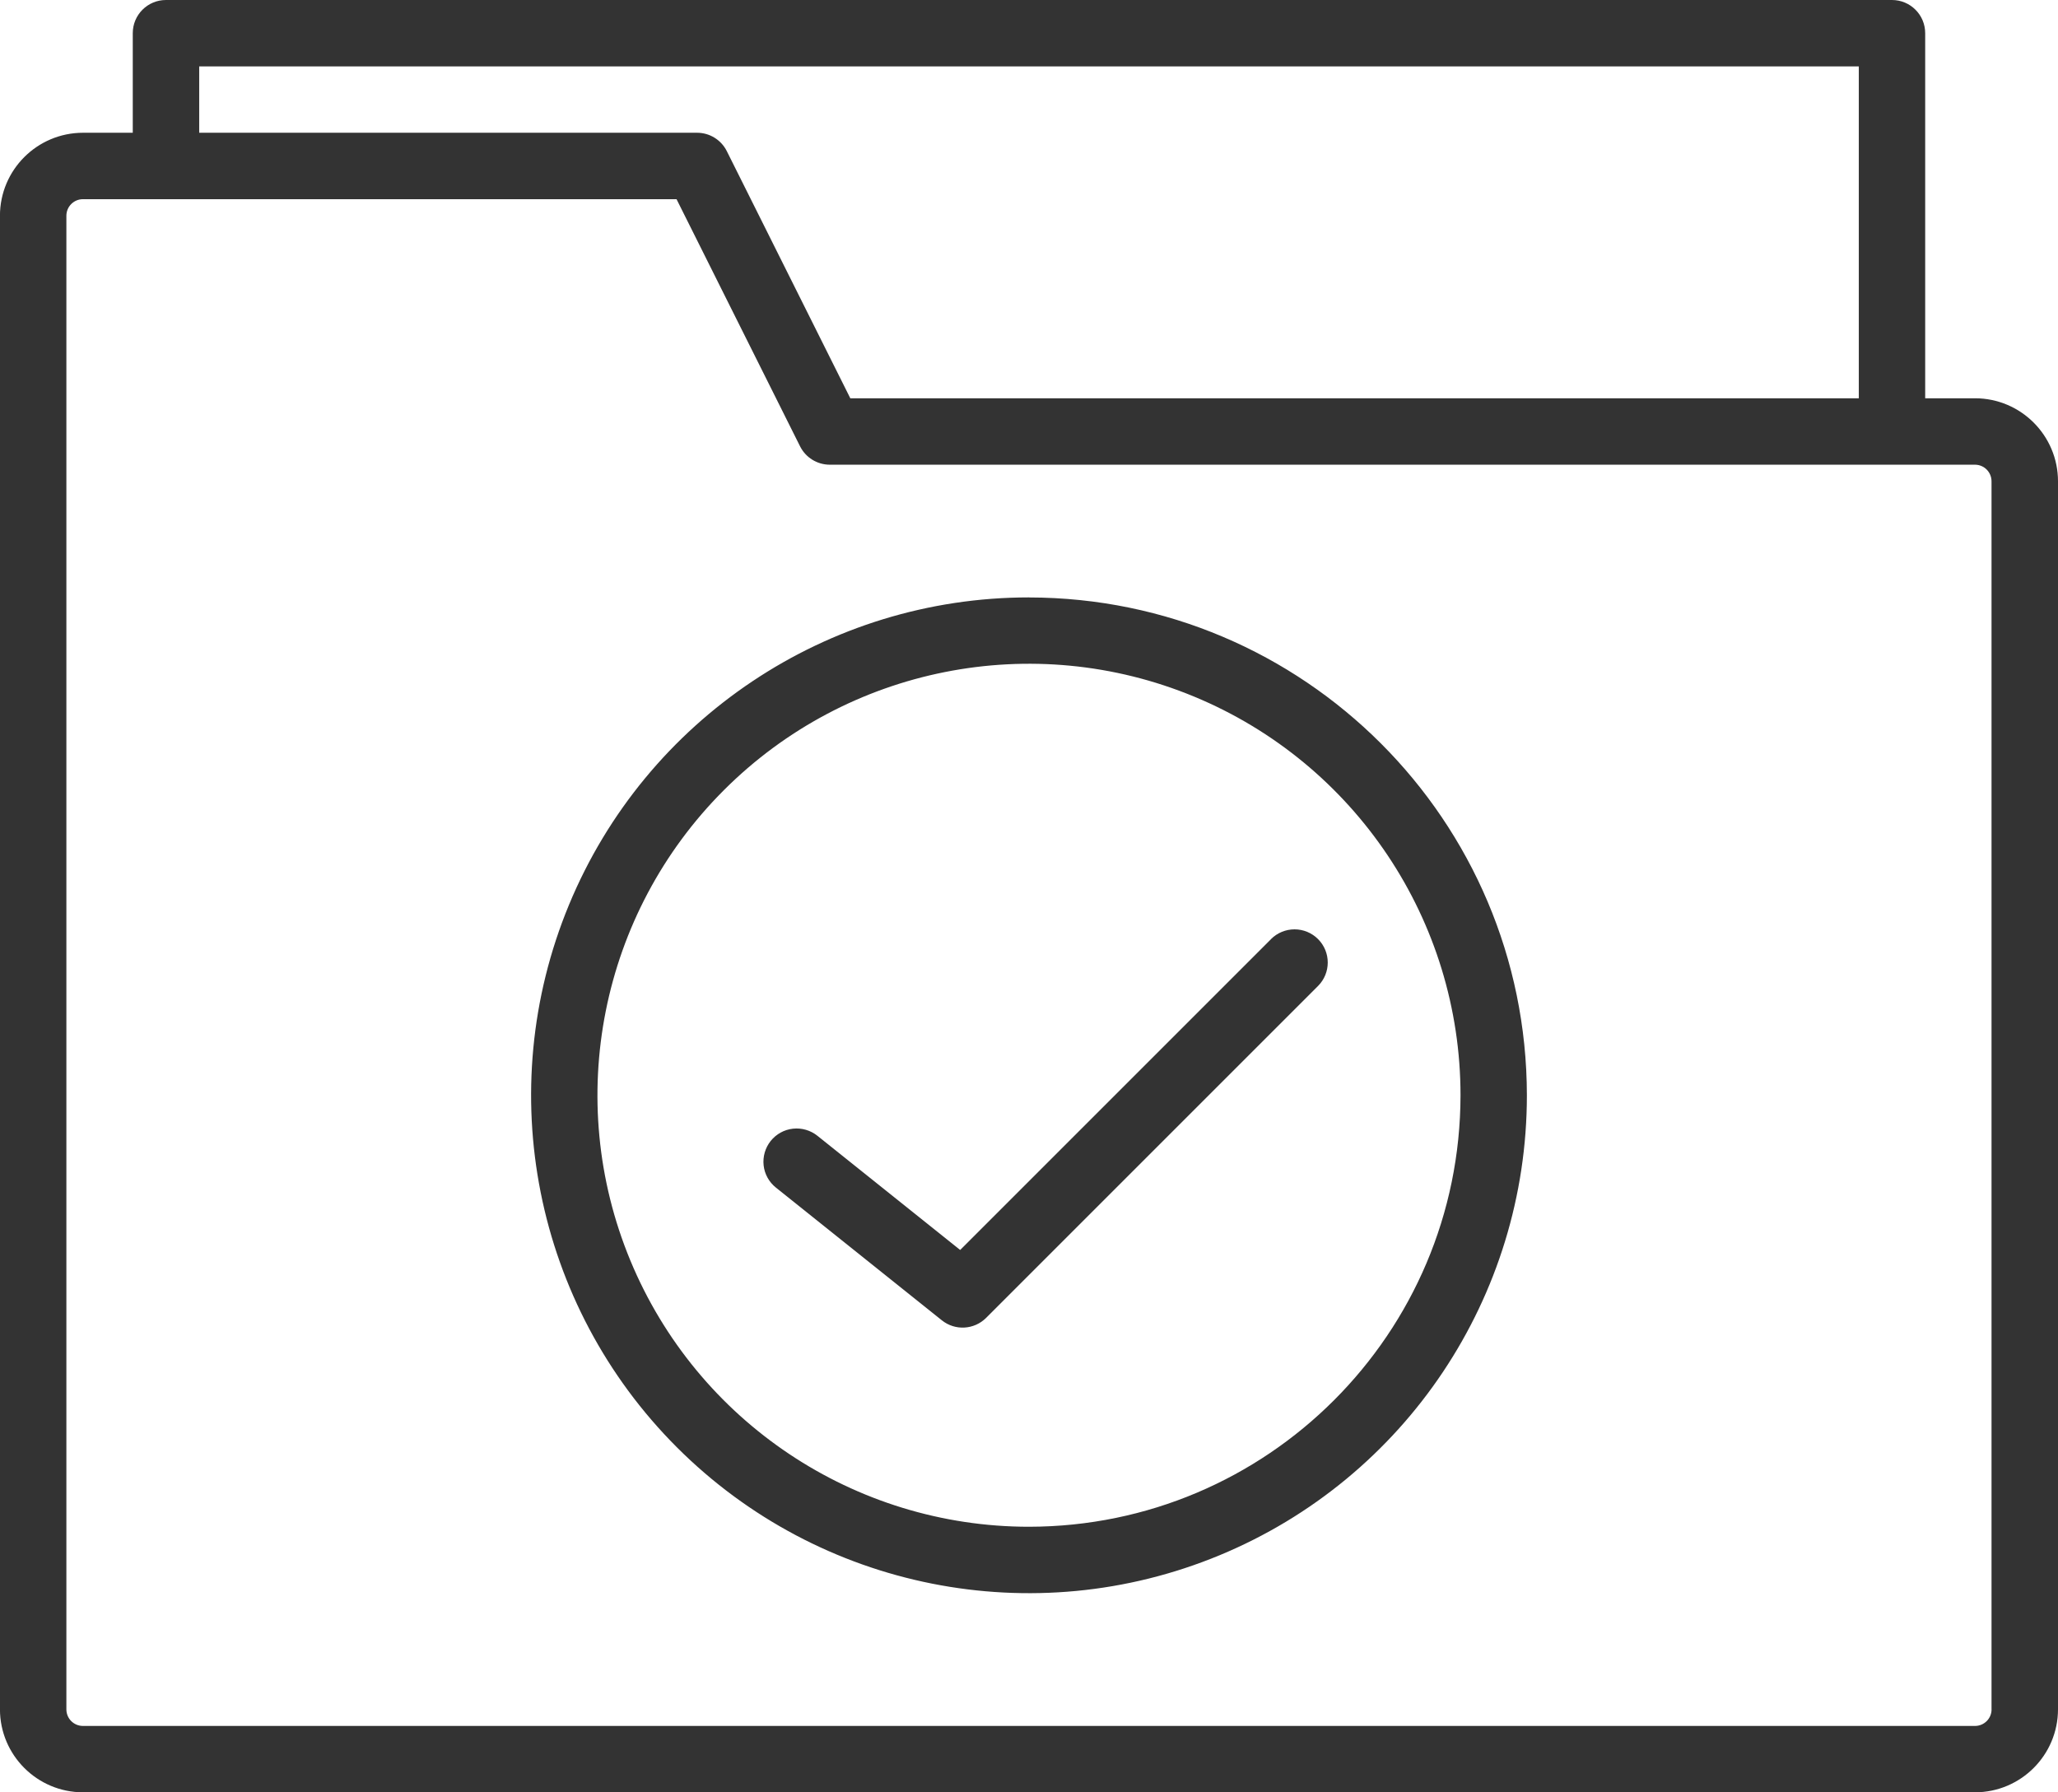 <?xml version="1.0" encoding="UTF-8"?>
<!DOCTYPE svg PUBLIC "-//W3C//DTD SVG 1.1//EN" "http://www.w3.org/Graphics/SVG/1.1/DTD/svg11.dtd">
<!-- Creator: CorelDRAW 2021 (64-Bit) -->
<svg xmlns="http://www.w3.org/2000/svg" xml:space="preserve" width="6.805mm" height="5.927mm" version="1.1" style="shape-rendering:geometricPrecision; text-rendering:geometricPrecision; image-rendering:optimizeQuality; fill-rule:evenodd; clip-rule:evenodd"
viewBox="0 0 412.64 359.4"
 xmlns:xlink="http://www.w3.org/1999/xlink"
 xmlns:xodm="http://www.corel.com/coreldraw/odm/2003">
 <defs>
  <style type="text/css">
   <![CDATA[
    .fil0 {fill:#333333;fill-rule:nonzero}
   ]]>
  </style>
 </defs>
 <g id="Layer_x0020_1">
  <g id="_3220873597024">
   <path class="fil0" d="M396 79.86l-9.99 0 0 -73.21c0,-3.67 -2.98,-6.65 -6.65,-6.65l-346.09 0c-3.67,0 -6.65,2.98 -6.65,6.65l0 19.97 -9.99 0c-9.18,0.01 -16.63,7.45 -16.64,16.63l0 299.5c0.01,9.18 7.46,16.63 16.64,16.64l379.37 0c9.18,-0.01 16.63,-7.46 16.64,-16.64l0 -246.25c-0.01,-9.19 -7.46,-16.63 -16.64,-16.64zm-356.07 -66.55l332.77 0 0 66.55 -202.21 0 -24.77 -49.57c-1.13,-2.25 -3.44,-3.67 -5.95,-3.67l-99.83 0 0 -13.31zm359.39 329.45c0,1.84 -1.49,3.32 -3.32,3.32l-379.37 0c-1.84,0 -3.32,-1.49 -3.32,-3.32l0 -299.5c0,-1.83 1.49,-3.32 3.32,-3.32l119.02 0 24.77 49.56c1.13,2.26 3.44,3.68 5.96,3.68l229.61 0c1.84,0 3.32,1.49 3.32,3.33l0 246.25z"/>
   <path class="fil0" d="M206.32 119.79c-40.38,0 -76.78,24.33 -92.23,61.63 -15.45,37.31 -6.91,80.25 21.64,108.8 28.56,28.55 71.49,37.09 108.79,21.64 37.31,-15.45 61.63,-51.85 61.63,-92.23 -0.06,-55.11 -44.72,-99.77 -99.83,-99.83zm0 186.35c-35,0 -66.54,-21.08 -79.94,-53.41 -13.39,-32.33 -5.99,-69.54 18.76,-94.29 24.74,-24.74 61.96,-32.15 94.29,-18.76 32.33,13.4 53.41,44.95 53.41,79.94 -0.05,47.77 -38.76,86.47 -86.52,86.52z"/>
   <path class="fil0" d="M254.86 188.3l-62.34 62.34 -28.63 -22.9c-1.38,-1.1 -3.14,-1.61 -4.89,-1.42 -1.76,0.19 -3.37,1.08 -4.47,2.46 -1.1,1.38 -1.61,3.14 -1.42,4.89 0.19,1.75 1.08,3.36 2.46,4.46l33.28 26.62c2.65,2.12 6.46,1.91 8.87,-0.49l66.55 -66.55c2.6,-2.6 2.6,-6.81 0,-9.41 -1.25,-1.25 -2.94,-1.95 -4.71,-1.95 -1.76,0 -3.46,0.7 -4.71,1.95l0 0z"/>
  </g>
 </g>
</svg>

